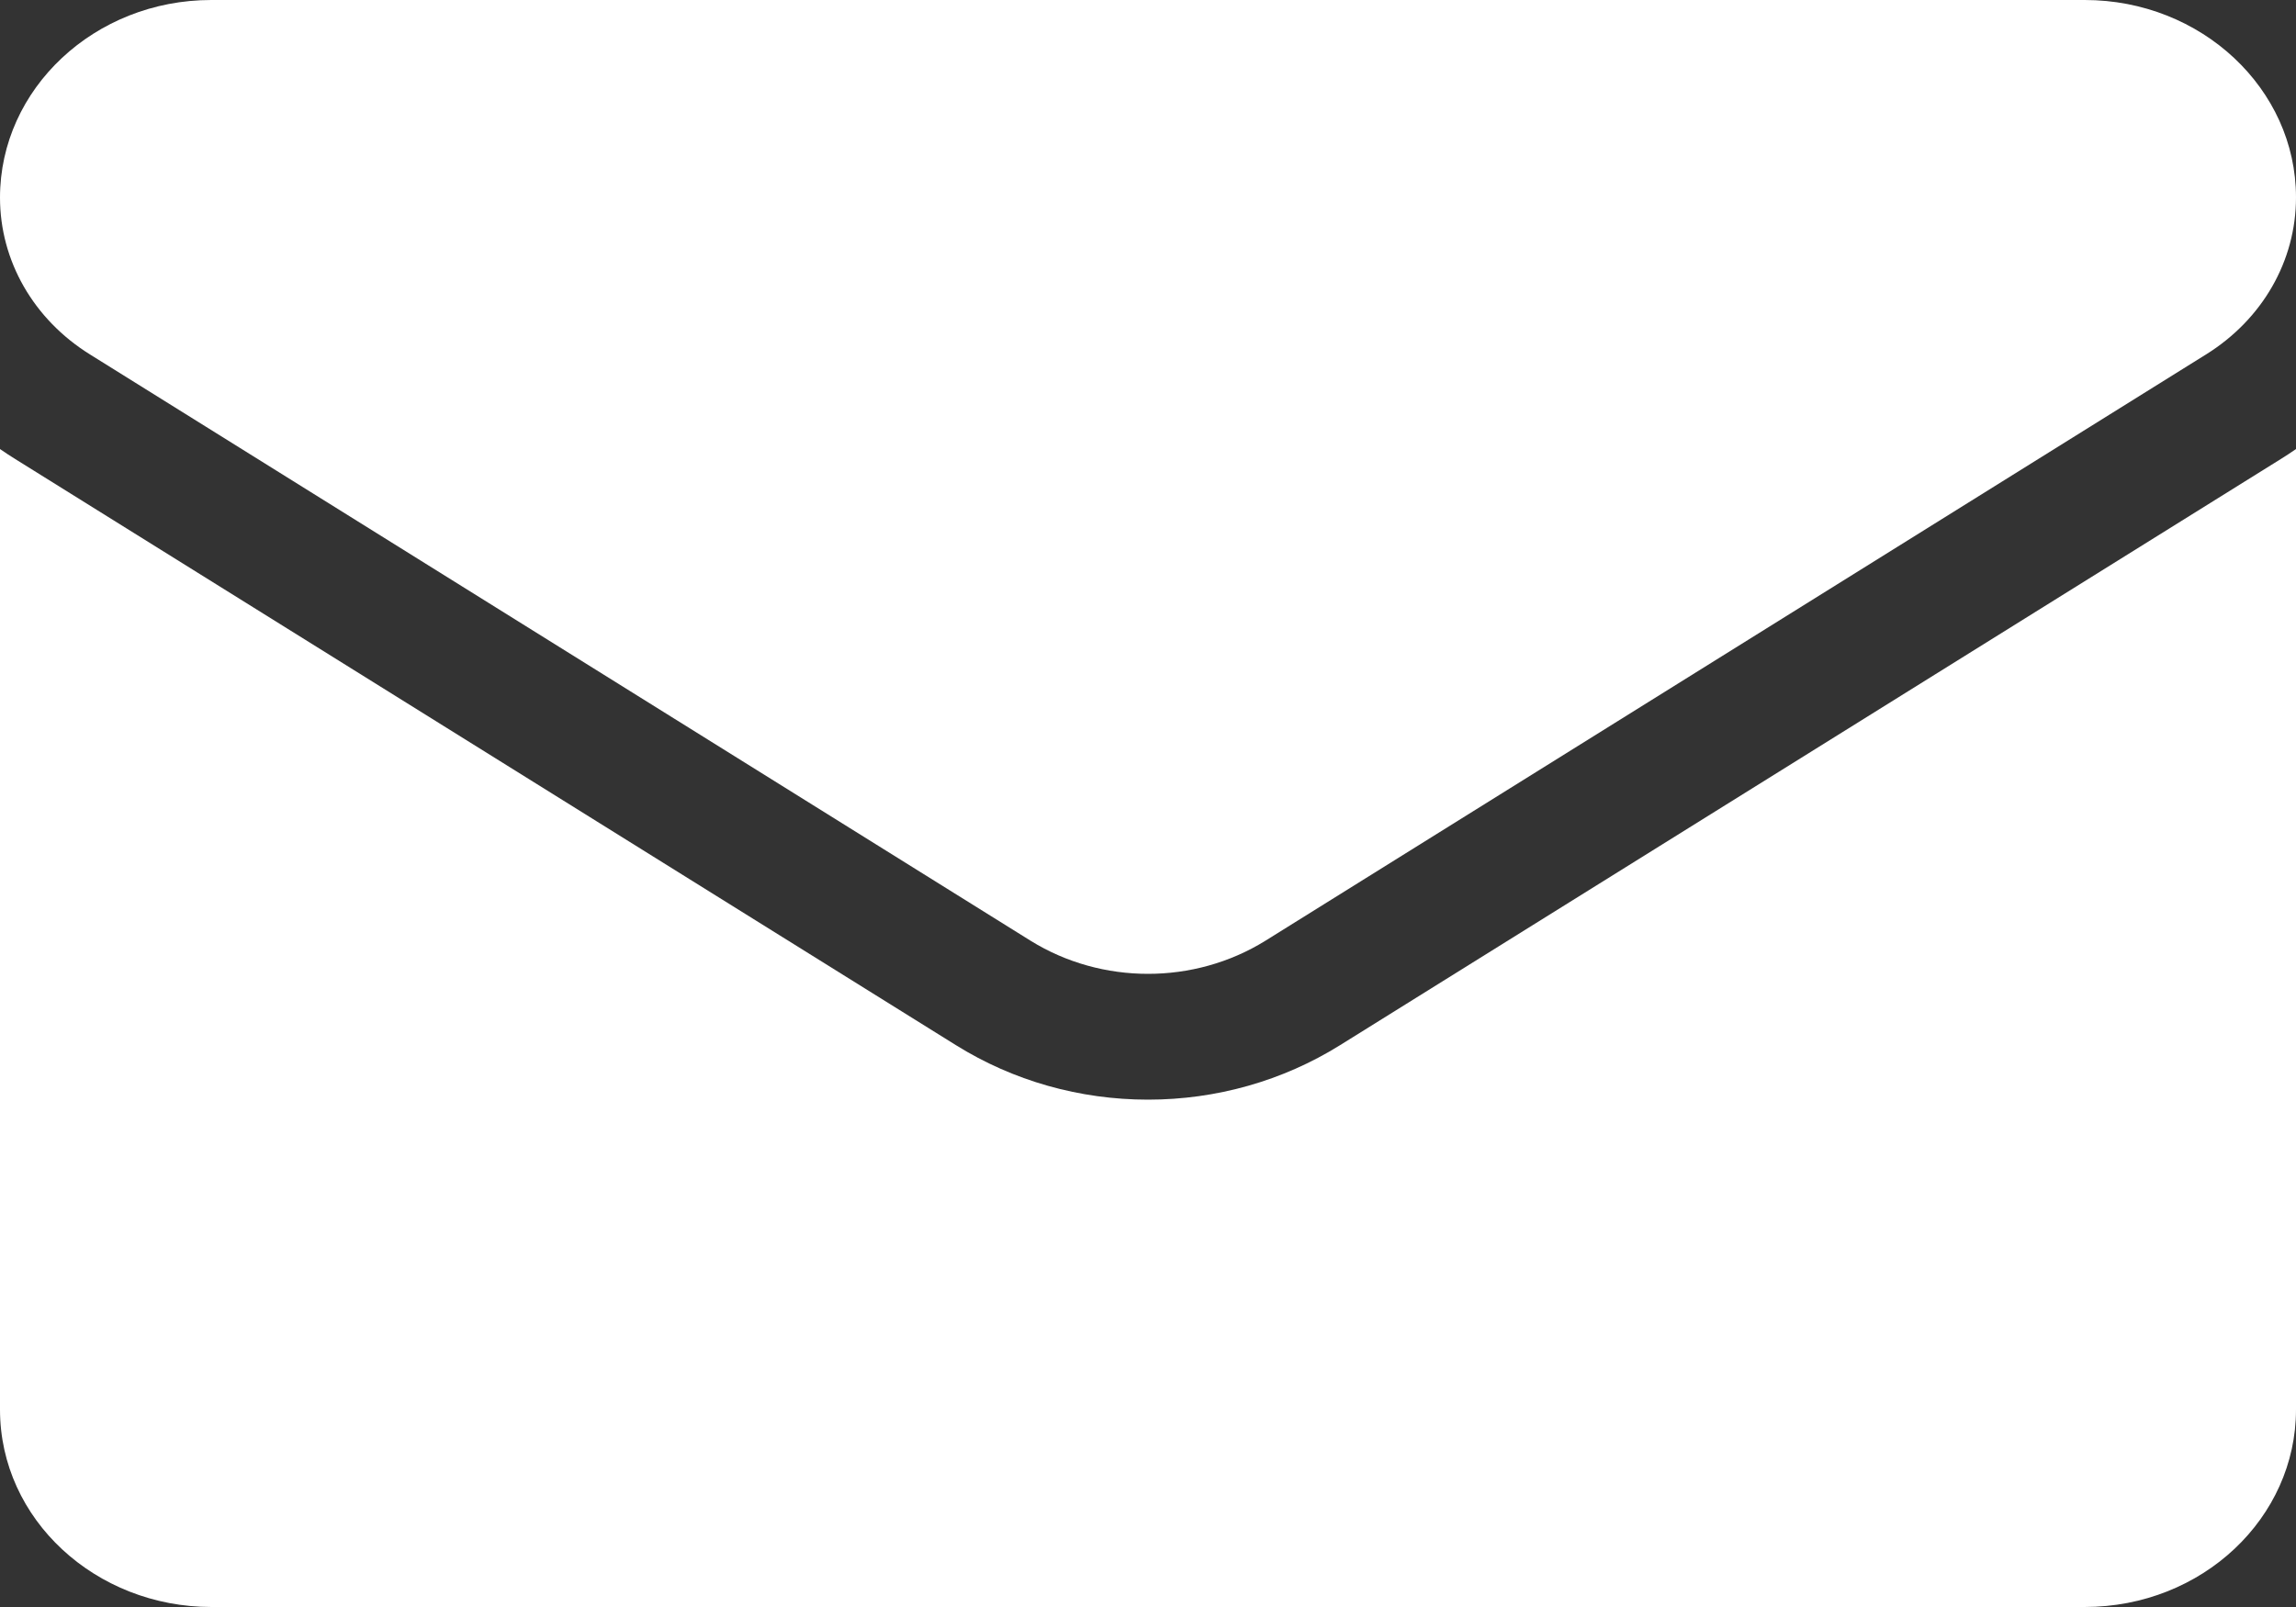 <svg width="10" height="7" viewBox="0 0 10 7" fill="none" xmlns="http://www.w3.org/2000/svg">
<rect x="0" y="0" width="10" height="7" fill="#333333" stroke="none"/>
<g id="Vector">
<path d="M5.836 4.553C5.587 4.708 5.298 4.79 5 4.79C4.702 4.79 4.413 4.708 4.164 4.553L0.067 2C0.044 1.986 0.022 1.971 0 1.956V6.14C0 6.619 0.417 7 0.921 7H9.079C9.593 7 10 6.611 10 6.14V1.956C9.978 1.971 9.956 1.986 9.933 2L5.836 4.553Z" fill="white"/>
<path d="M0.392 1.544L4.489 4.098C4.644 4.194 4.822 4.242 5 4.242C5.178 4.242 5.356 4.194 5.511 4.098L9.608 1.544C9.854 1.391 10 1.136 10 0.86C10 0.386 9.587 0 9.08 0H0.92C0.413 1.82545e-05 0 0.386 0 0.861C0 1.136 0.146 1.391 0.392 1.544Z" fill="white"/>
</g>
</svg>
